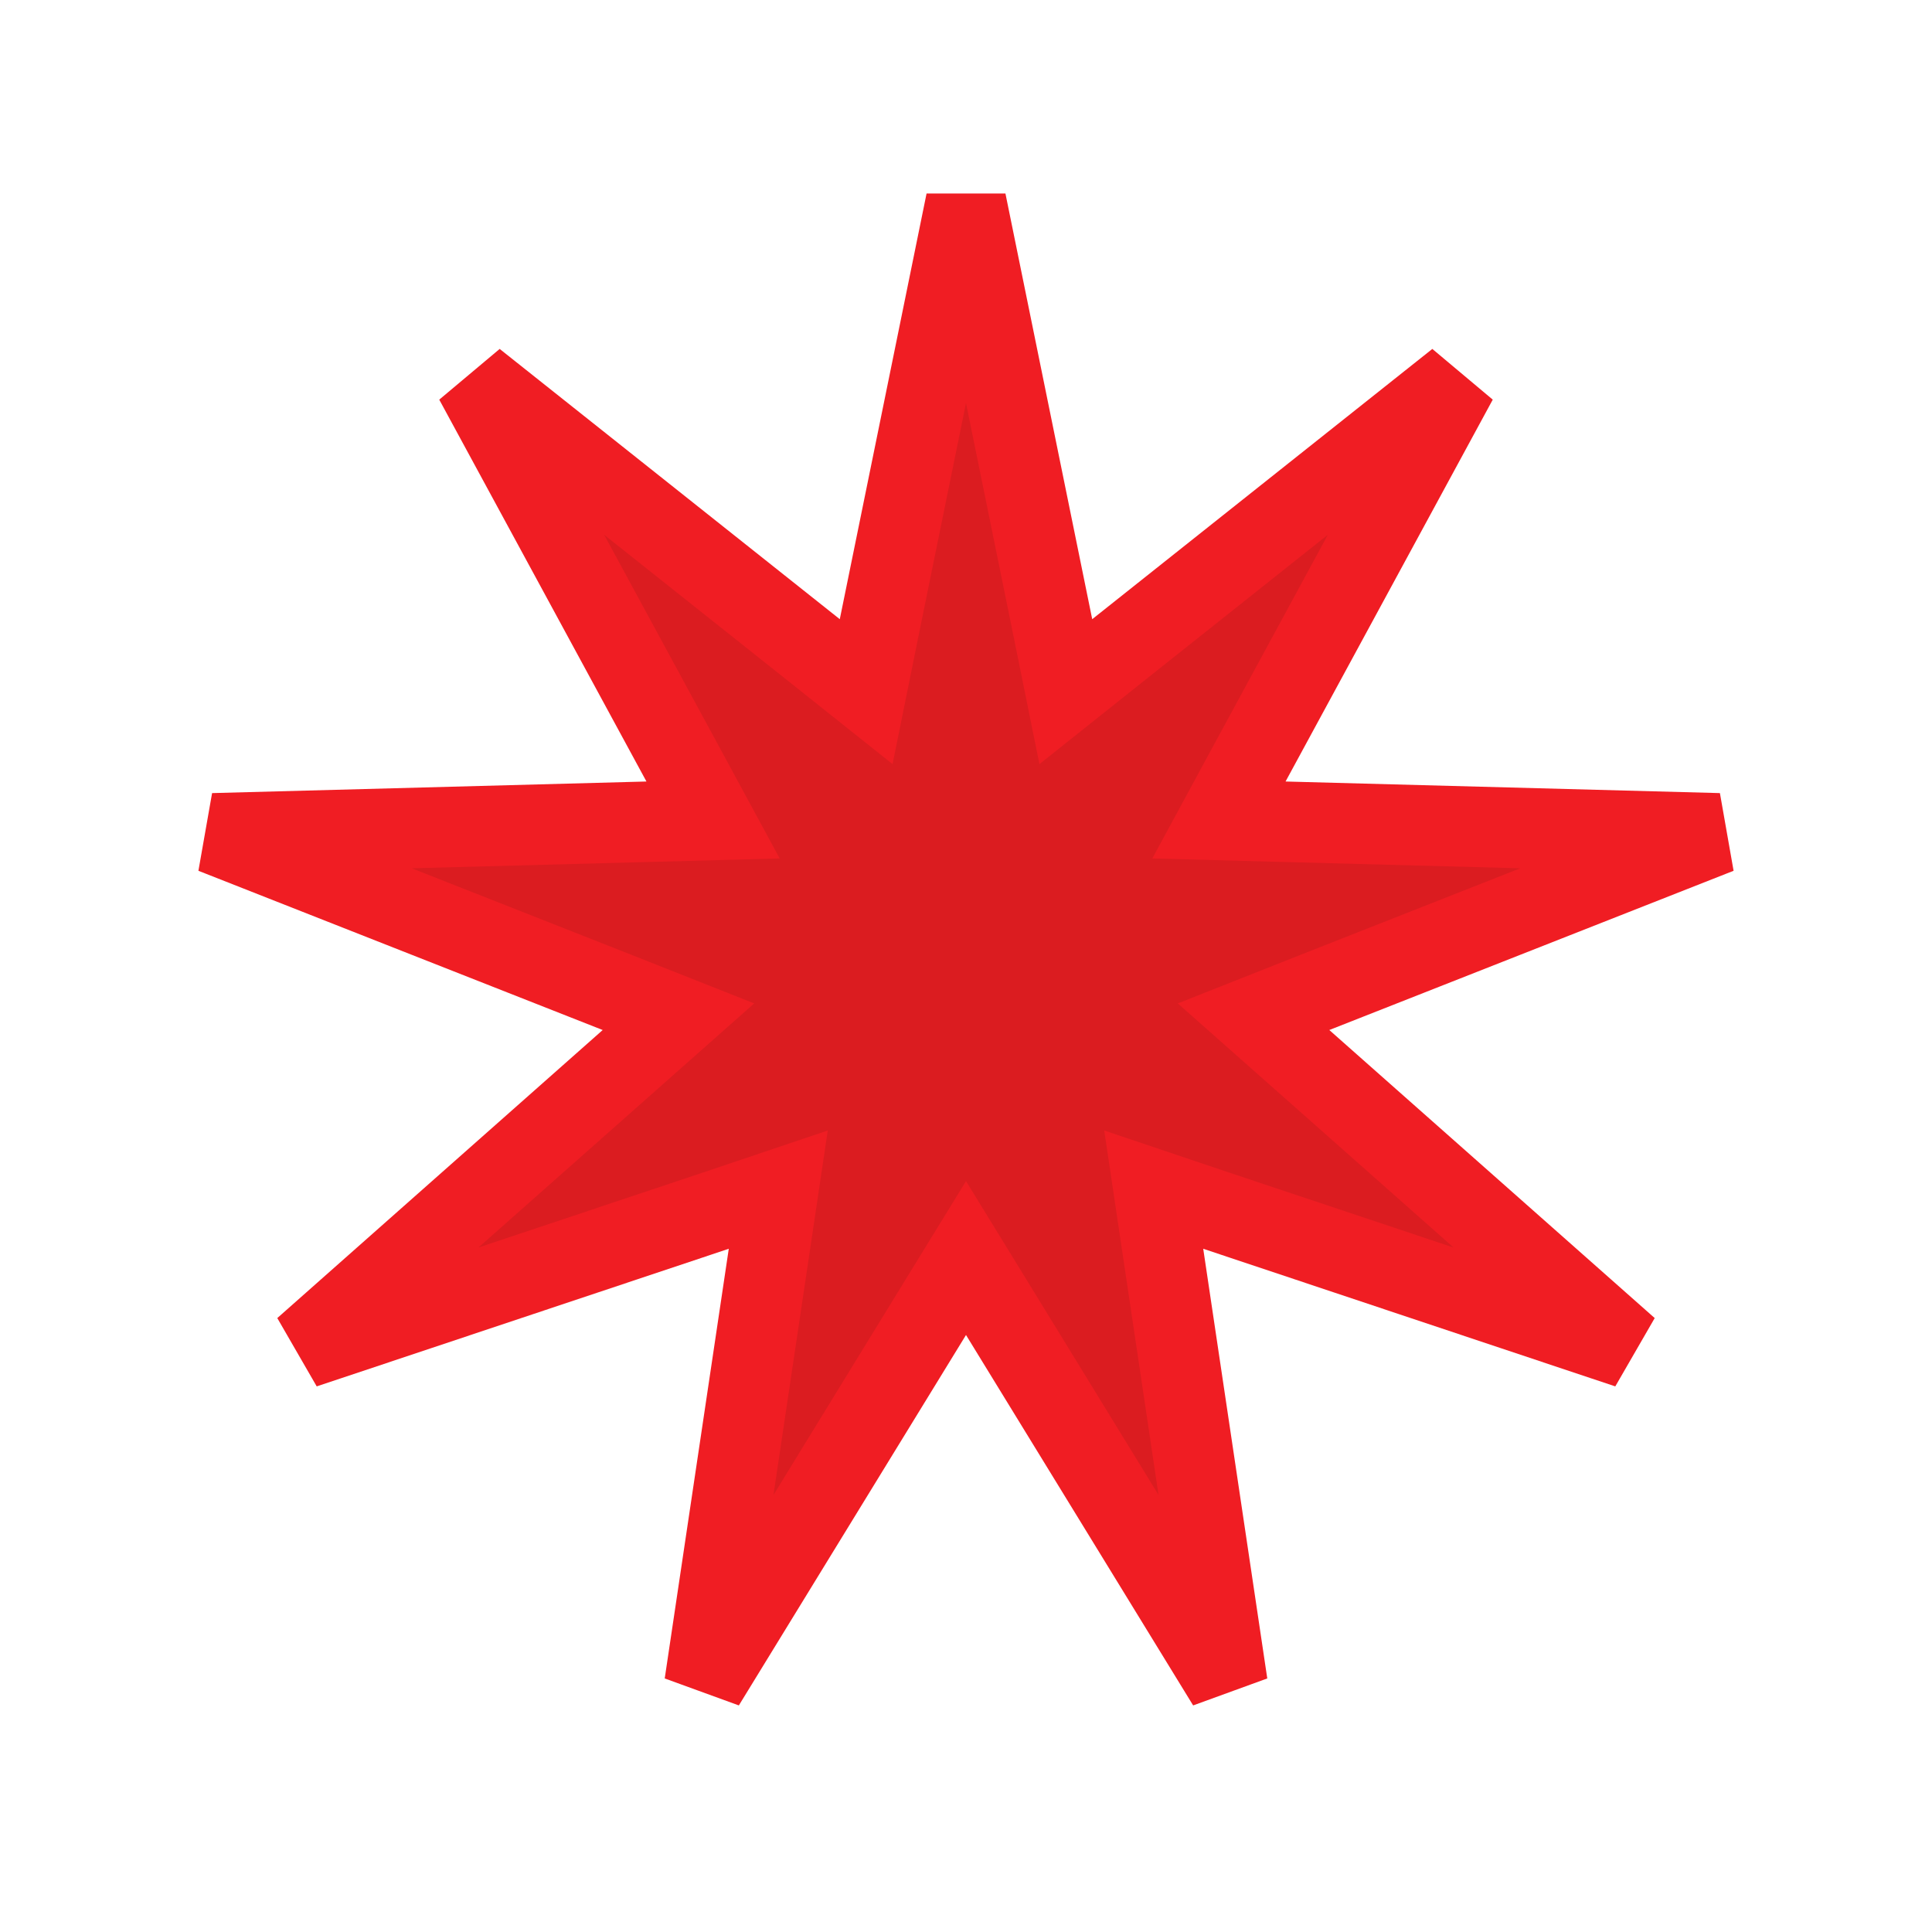 <svg width="12" height="12" viewBox="0 0 12 12" fill="none" xmlns="http://www.w3.org/2000/svg">
<path d="M6.539 3.896L6.62 4.296L6.939 4.042L9.052 2.363L7.765 4.735L7.571 5.093L7.978 5.104L10.676 5.176L8.165 6.165L7.786 6.315L8.091 6.585L10.112 8.374L7.552 7.519L7.166 7.389L7.226 7.792L7.624 10.462L6.213 8.161L6 7.814L5.787 8.161L4.376 10.462L4.774 7.792L4.834 7.389L4.448 7.519L1.888 8.374L3.909 6.585L4.214 6.315L3.835 6.165L1.324 5.176L4.022 5.104L4.429 5.093L4.235 4.735L2.948 2.363L5.061 4.042L5.38 4.296L5.461 3.896L6 1.252L6.539 3.896Z" fill="#DB1C20" stroke="#F01D23" stroke-width="0.5"/>
</svg>
